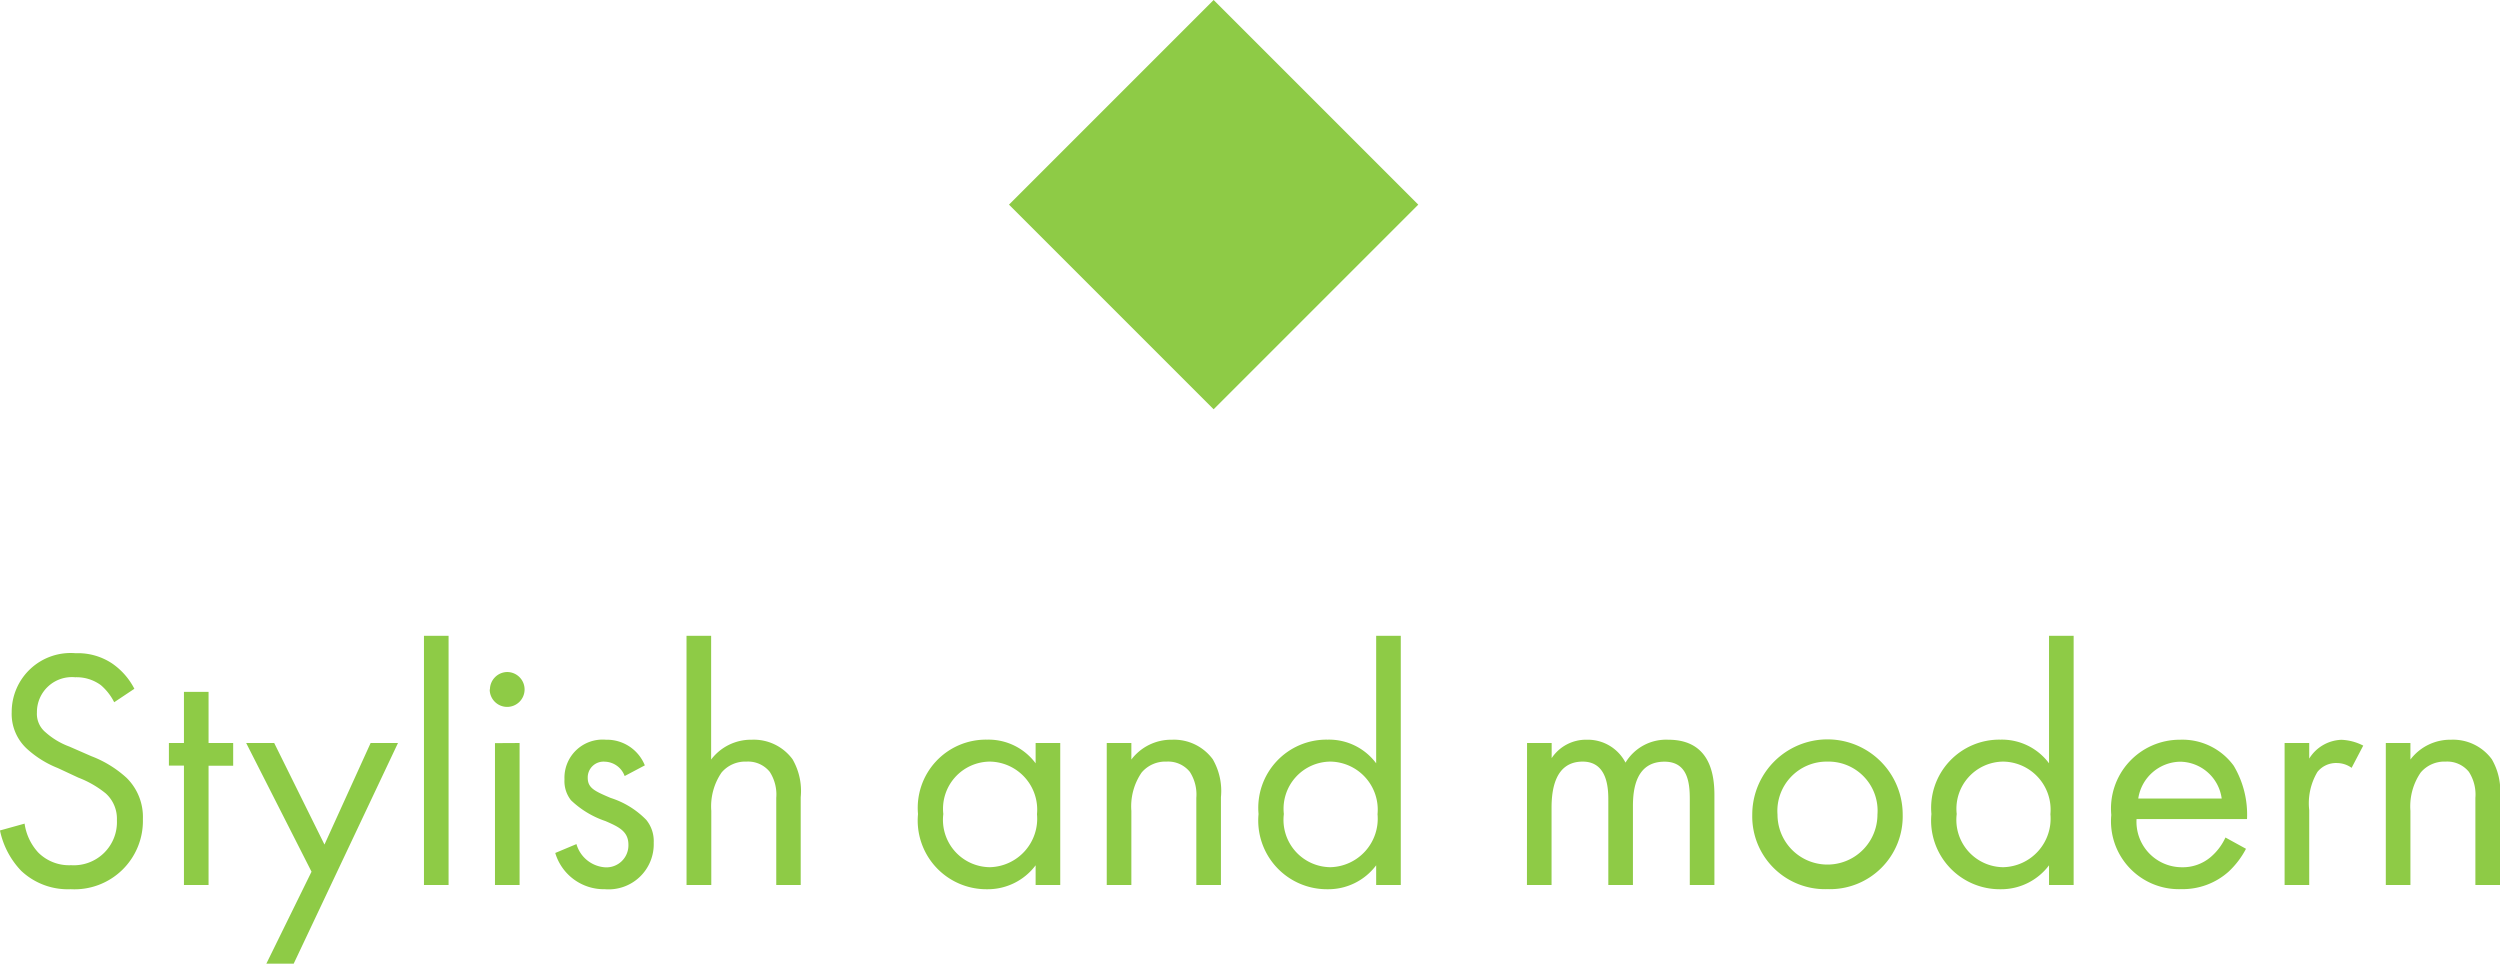 <svg xmlns="http://www.w3.org/2000/svg" width="95.056" height="36.641" viewBox="0 0 95.056 36.641">
  <g id="Stylish" transform="translate(-711.855 -1014.349)">
    <path id="パス_102" data-name="パス 102" d="M14.964,5.538a2.623,2.623,0,0,0-.845-.962,2.349,2.349,0,0,0-1.391-.39A2.24,2.24,0,0,0,10.3,6.422a1.8,1.8,0,0,0,.6,1.417,3.839,3.839,0,0,0,1.157.715l.78.364a3.783,3.783,0,0,1,1.04.6A1.294,1.294,0,0,1,14.3,10.53a1.641,1.641,0,0,1-1.742,1.716,1.657,1.657,0,0,1-1.248-.481,2.046,2.046,0,0,1-.52-1.1l-.936.26a3.143,3.143,0,0,0,.806,1.534,2.586,2.586,0,0,0,1.885.7,2.6,2.6,0,0,0,2.743-2.665,2.087,2.087,0,0,0-.624-1.573A4.212,4.212,0,0,0,13.326,8.1l-.832-.364a2.831,2.831,0,0,1-.91-.546.909.909,0,0,1-.325-.754A1.33,1.33,0,0,1,12.715,5.1a1.56,1.56,0,0,1,.975.3,2.089,2.089,0,0,1,.507.65Zm3.757,2.925V7.6h-.936V5.655h-.936V7.6h-.572v.858h.572V13h.936V8.463Zm1.261,7.527h1.04L24.987,7.6h-1.04l-1.755,3.861L20.281,7.6H19.215L21.7,12.493ZM25.975,3.523V13h.936V3.523Zm2.7,4.082V13h.936V7.6Zm-.2-2.041a.663.663,0,1,0,.663-.663A.666.666,0,0,0,28.484,5.564ZM34.373,8.45a1.556,1.556,0,0,0-1.482-.975,1.45,1.45,0,0,0-1.573,1.508,1.172,1.172,0,0,0,.247.793,3.519,3.519,0,0,0,1.313.793c.507.221.871.39.871.9a.837.837,0,0,1-.884.858,1.221,1.221,0,0,1-1.092-.884l-.806.338a1.929,1.929,0,0,0,1.885,1.378,1.716,1.716,0,0,0,1.859-1.768,1.277,1.277,0,0,0-.286-.871,3.28,3.28,0,0,0-1.352-.832c-.611-.26-.871-.377-.871-.767a.6.6,0,0,1,.65-.611.827.827,0,0,1,.754.546ZM35.959,13H36.9V10.179a2.273,2.273,0,0,1,.39-1.456,1.18,1.18,0,0,1,.949-.416,1.059,1.059,0,0,1,.884.39,1.586,1.586,0,0,1,.247.988V13H40.3V9.659a2.406,2.406,0,0,0-.312-1.443,1.83,1.83,0,0,0-1.547-.741,1.9,1.9,0,0,0-1.547.754V3.523h-.936ZM49.232,8.372a2.232,2.232,0,0,0-1.846-.9A2.593,2.593,0,0,0,44.76,10.3a2.612,2.612,0,0,0,2.626,2.86,2.276,2.276,0,0,0,1.846-.91V13h.936V7.6h-.936ZM47.49,8.307a1.827,1.827,0,0,1,1.794,2,1.845,1.845,0,0,1-1.794,2.015A1.8,1.8,0,0,1,45.722,10.3,1.793,1.793,0,0,1,47.49,8.307ZM51.936,13h.936V10.179a2.273,2.273,0,0,1,.39-1.456,1.18,1.18,0,0,1,.949-.416,1.059,1.059,0,0,1,.884.39,1.586,1.586,0,0,1,.247.988V13h.936V9.659a2.406,2.406,0,0,0-.312-1.443,1.83,1.83,0,0,0-1.547-.741,1.9,1.9,0,0,0-1.547.754V7.6h-.936ZM62.18,8.372a2.232,2.232,0,0,0-1.846-.9A2.593,2.593,0,0,0,57.708,10.3a2.612,2.612,0,0,0,2.626,2.86,2.276,2.276,0,0,0,1.846-.91V13h.936V3.523H62.18Zm-1.742-.065a1.827,1.827,0,0,1,1.794,2,1.845,1.845,0,0,1-1.794,2.015A1.8,1.8,0,0,1,58.67,10.3,1.793,1.793,0,0,1,60.438,8.307ZM67.913,13h.936V10.062c0-.65.117-1.755,1.183-1.755.988,0,.975,1.118.975,1.5V13h.936V10c0-.65.117-1.69,1.2-1.69.884,0,.962.806.962,1.417V13h.936V9.581c0-.767-.156-2.106-1.755-2.106a1.8,1.8,0,0,0-1.625.871,1.615,1.615,0,0,0-1.469-.871,1.567,1.567,0,0,0-1.339.7V7.6h-.936Zm11.427.156a2.767,2.767,0,0,0,2.86-2.834,2.86,2.86,0,0,0-5.72,0A2.767,2.767,0,0,0,79.34,13.156Zm0-4.849a1.867,1.867,0,0,1,1.9,2.015,1.9,1.9,0,1,1-3.8,0A1.875,1.875,0,0,1,79.34,8.307Zm8.424.065a2.232,2.232,0,0,0-1.846-.9A2.593,2.593,0,0,0,83.292,10.3a2.612,2.612,0,0,0,2.626,2.86,2.276,2.276,0,0,0,1.846-.91V13H88.7V3.523h-.936Zm-1.742-.065a1.827,1.827,0,0,1,1.794,2,1.845,1.845,0,0,1-1.794,2.015A1.8,1.8,0,0,1,84.254,10.3,1.793,1.793,0,0,1,86.022,8.307Zm8.45,2.886a2.149,2.149,0,0,1-.559.741,1.64,1.64,0,0,1-1.105.39,1.728,1.728,0,0,1-1.716-1.833h4.2a3.622,3.622,0,0,0-.507-2.028,2.414,2.414,0,0,0-2.041-.988,2.616,2.616,0,0,0-2.613,2.86,2.582,2.582,0,0,0,2.665,2.821,2.619,2.619,0,0,0,1.794-.663,3.228,3.228,0,0,0,.663-.871ZM91.157,9.711a1.64,1.64,0,0,1,1.586-1.4,1.615,1.615,0,0,1,1.586,1.4ZM96.721,13h.936V10.153A2.328,2.328,0,0,1,97.969,8.7a.906.906,0,0,1,.754-.338.963.963,0,0,1,.546.182l.442-.845a1.977,1.977,0,0,0-.832-.221,1.5,1.5,0,0,0-1.222.715V7.6h-.936Zm3.848,0h.936V10.179a2.273,2.273,0,0,1,.39-1.456,1.18,1.18,0,0,1,.949-.416,1.059,1.059,0,0,1,.884.39,1.586,1.586,0,0,1,.247.988V13h.936V9.659a2.406,2.406,0,0,0-.312-1.443,1.83,1.83,0,0,0-1.547-.741,1.9,1.9,0,0,0-1.547.754V7.6h-.936Z" transform="translate(702 1035)" fill="#8ecb46"/>
    <rect id="長方形_161" data-name="長方形 161" width="11.004" height="11.004" transform="translate(758 1014.349) rotate(45)" fill="#8ecb46"/>
  </g>
</svg>
